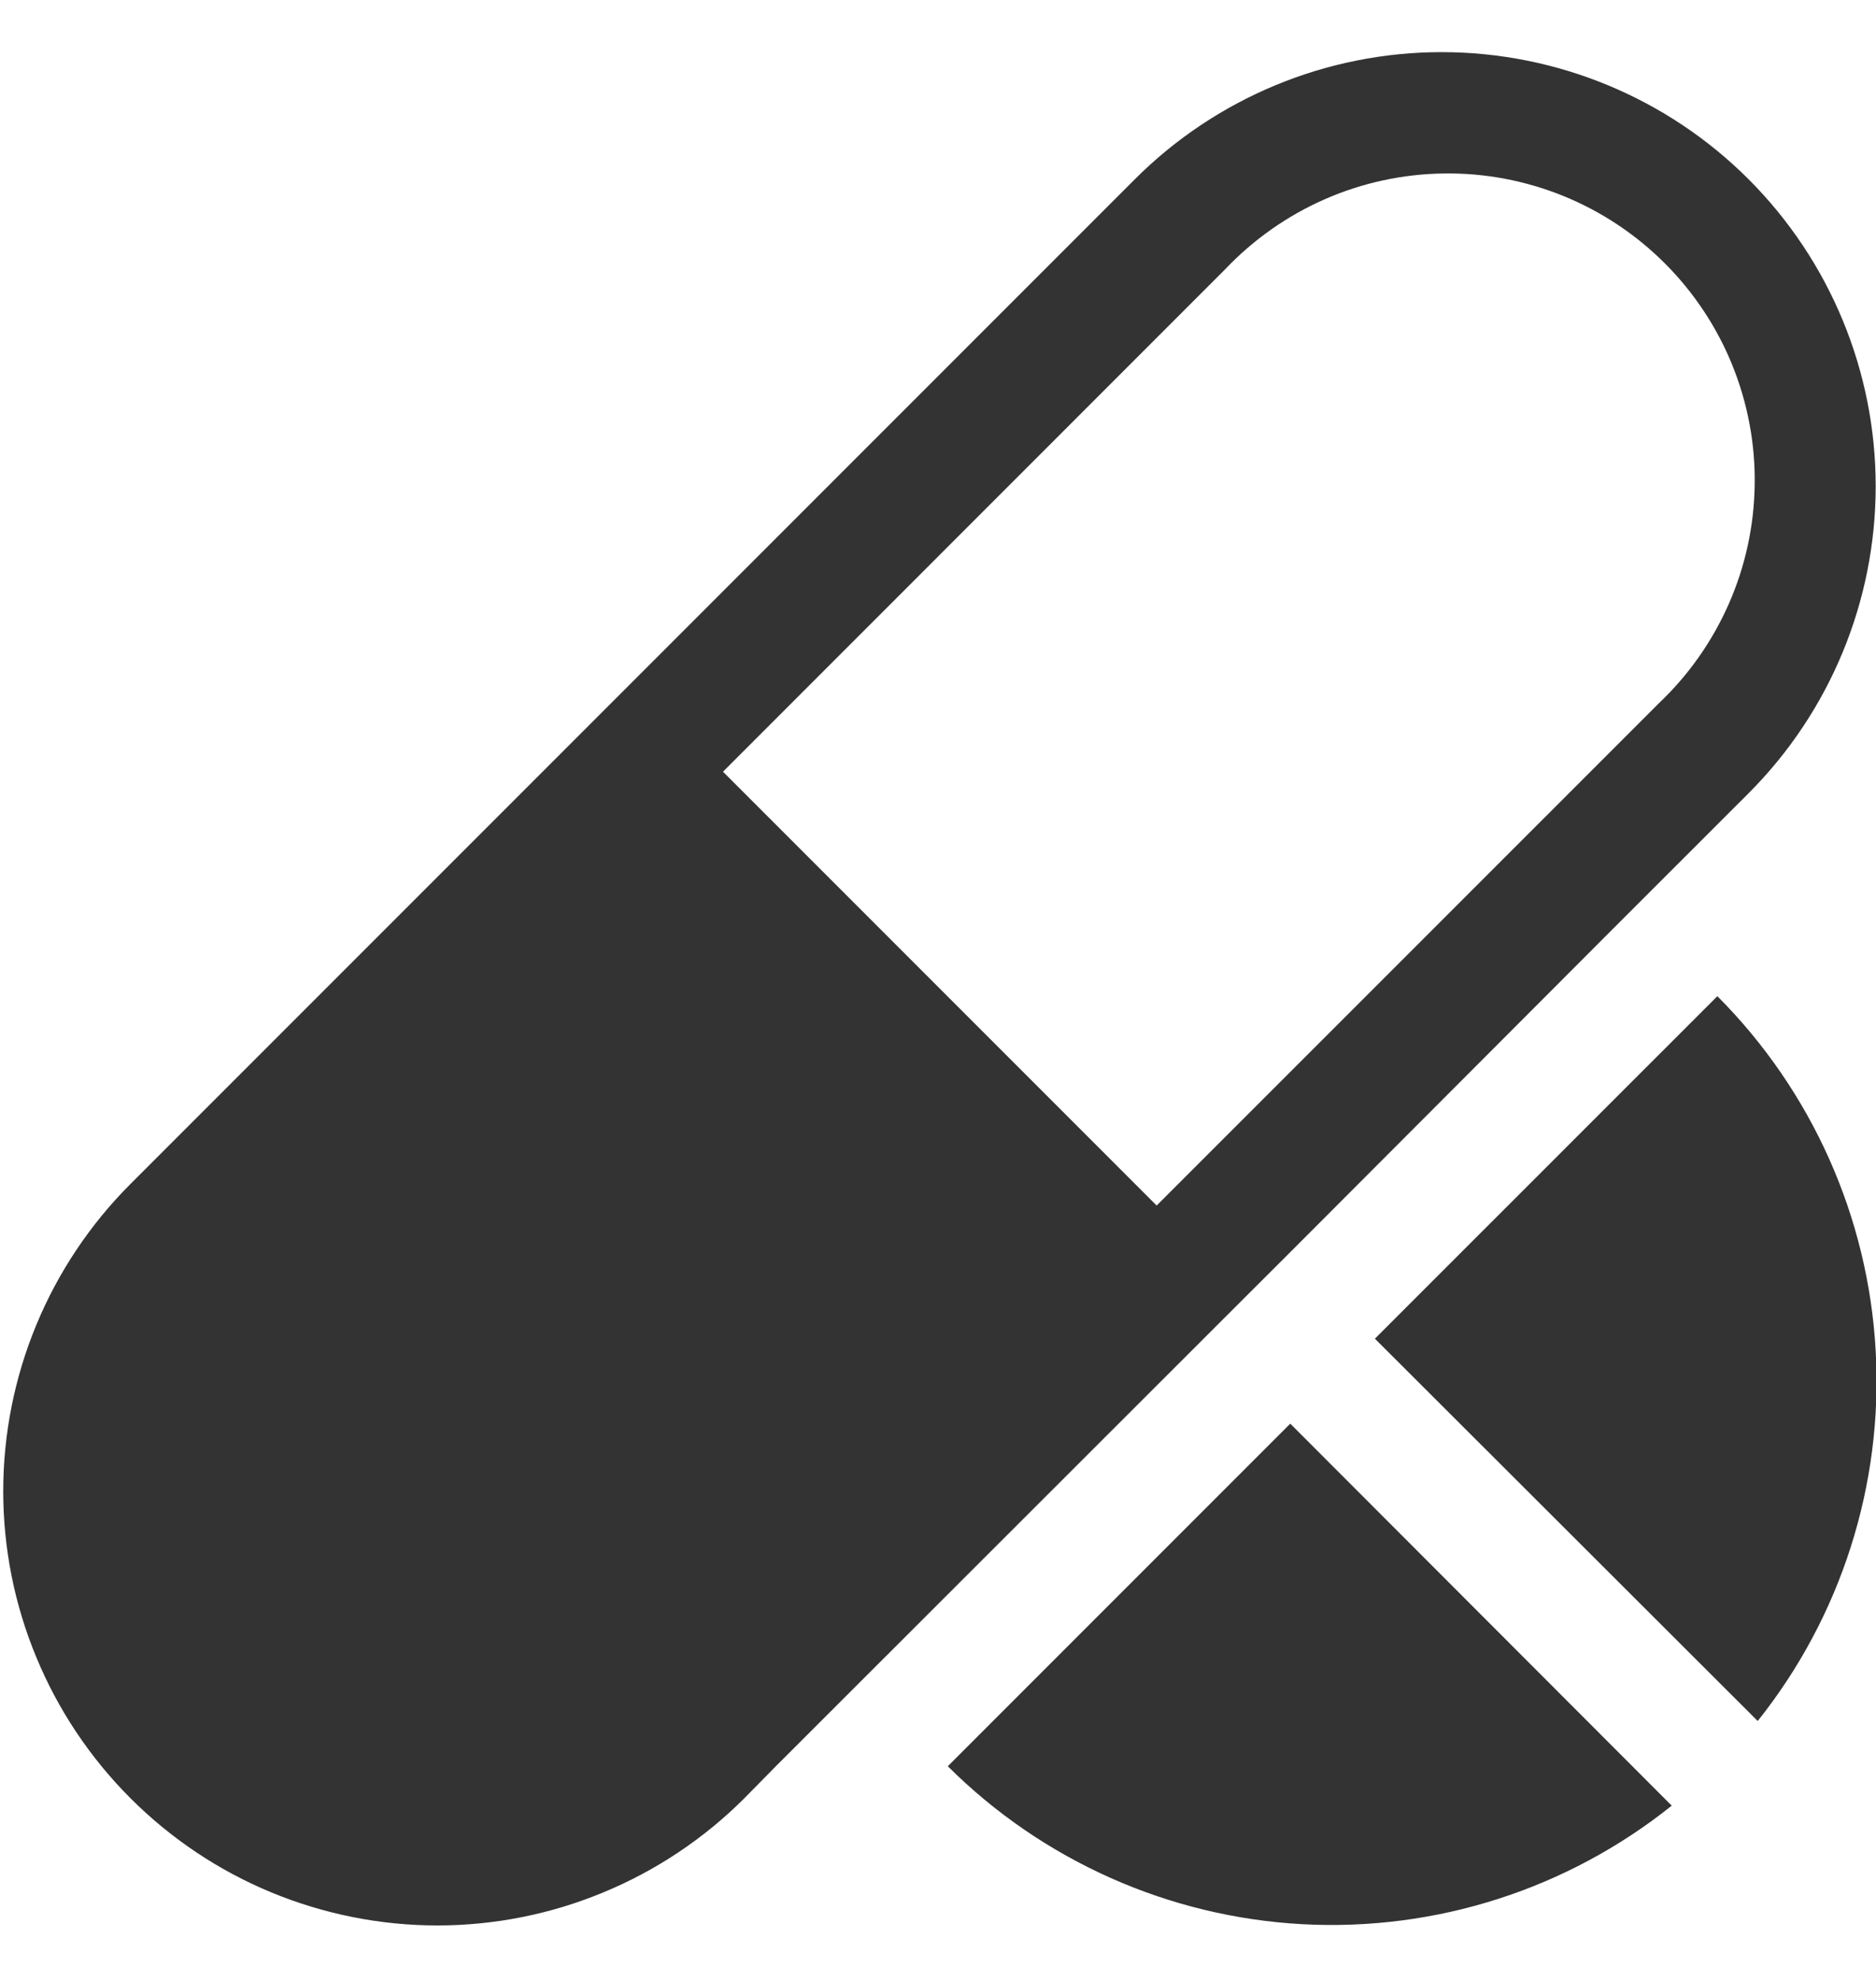 <svg width="18" height="19" viewBox="0 0 18 19" fill="none" xmlns="http://www.w3.org/2000/svg">
<g id="6-&#229;&#140;&#187;&#231;&#150;&#151;-&#232;&#141;&#175;&#229;&#147;&#129;" clip-path="url(#clip0_97_2116)">
<path id="Vector" d="M9.094 16.941C10.003 17.846 11.213 18.386 12.495 18.456C13.776 18.525 15.038 18.121 16.04 17.319L12.38 13.655L9.094 16.941ZM11.961 12.428L12.369 12.021L15.562 8.823L16.778 7.608C17.558 6.827 17.997 5.767 17.997 4.663C17.997 3.559 17.558 2.5 16.777 1.719C15.996 0.938 14.936 0.5 13.832 0.5C12.728 0.5 11.669 0.939 10.888 1.72L1.251 11.357C0.864 11.744 0.557 12.204 0.348 12.709C0.139 13.214 0.031 13.756 0.031 14.303C0.031 14.85 0.139 15.392 0.349 15.897C0.558 16.402 0.865 16.861 1.252 17.248C1.639 17.635 2.098 17.942 2.603 18.151C3.109 18.36 3.65 18.468 4.197 18.468C4.744 18.468 5.286 18.36 5.791 18.15C6.297 17.941 6.756 17.634 7.143 17.247L7.447 16.938L11.961 12.428ZM6.937 7.402L11.755 2.583C12.026 2.298 12.351 2.069 12.711 1.911C13.071 1.753 13.459 1.669 13.853 1.664C14.246 1.658 14.636 1.732 15.001 1.88C15.365 2.028 15.696 2.248 15.974 2.526C16.252 2.804 16.472 3.135 16.62 3.499C16.768 3.864 16.842 4.254 16.836 4.647C16.831 5.041 16.747 5.429 16.589 5.789C16.431 6.149 16.203 6.474 15.917 6.745L11.098 11.563L6.937 7.402ZM16.478 9.555L13.192 12.84L16.865 16.507C17.666 15.503 18.069 14.239 17.997 12.957C17.926 11.675 17.385 10.464 16.478 9.555Z" fill="#333333"/>
</g>
<defs>
<clipPath id="clip0_97_2116">
<rect width="18" height="18" fill="white" transform="translate(0 0.5)"/>
</clipPath>
</defs>
</svg>
